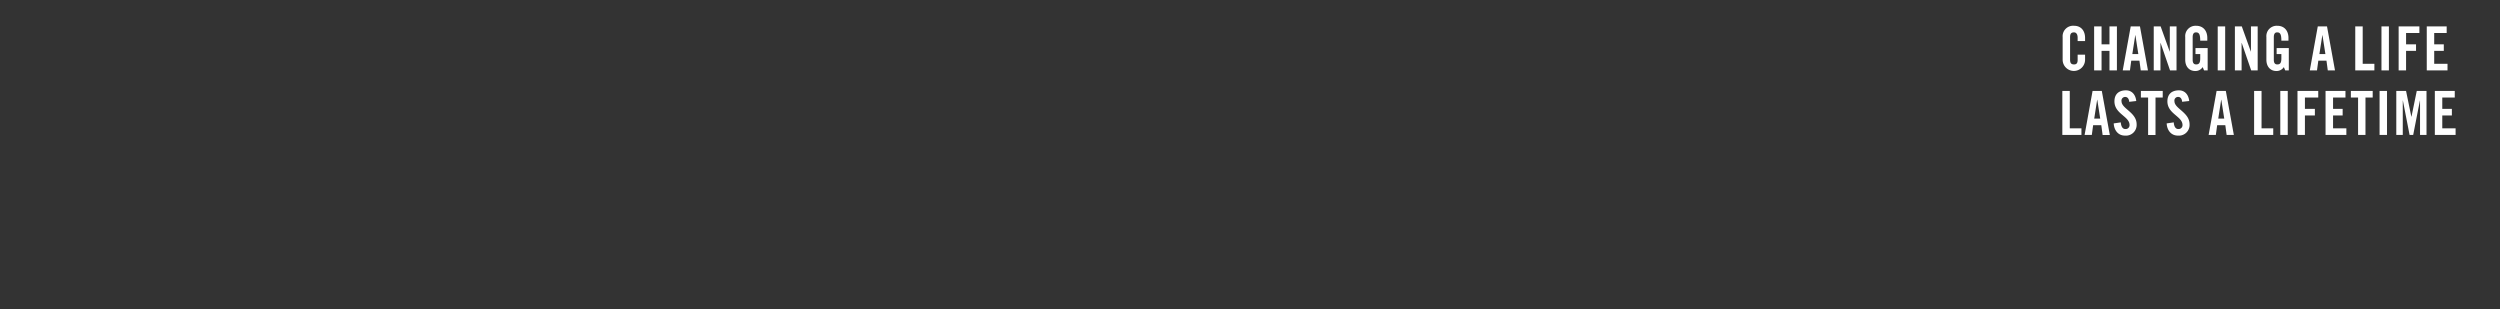 <svg xmlns="http://www.w3.org/2000/svg" width="728" height="90" viewBox="0 0 728 90">
  <rect x="0" y="0" width="728" height="90" fill="#333333" stroke="none"/>
  <defs>
    <style>
      .cls-1 {
        fill: #fff;
        fill-rule: evenodd;
      }
    </style>
  </defs>
  <path id="CHANGING_A_LIFE_LASTS_A_LIFETIME" data-name="CHANGING A LIFE  LASTS A LIFETIME" class="cls-1" d="M607.174,11.962V11.022c0-1.917-1.048-3.515-3.214-3.515a3.055,3.055,0,0,0-3.318,3.284v6.6a3.266,3.266,0,1,0,6.532,0V15.921h-2.166v1.544c0,0.834-.262,1.3-1.048,1.3-0.873,0-1.153-.462-1.153-1.42v-6.5c0-.959.28-1.42,1.153-1.42,0.559,0,1.048.462,1.048,1.544v0.994h2.166Zm4.8,8.539V14.821h2.306V20.5h2.166V7.684h-2.166V12.9h-2.306V7.684h-2.165V20.5h2.165Zm9.816-10.261h0.035l0.855,5.5h-1.746Zm-1.171,7.42H623l0.384,2.84h2.1L623.154,7.684h-2.69L618.141,20.5h2.1Zm8.506,2.84V12.5h0.035l2.759,8.006h1.886V7.684h-1.956v7.332h-0.035l-2.637-7.332H627.17V20.5h1.957Zm10.2-4.757h1.38v1.243c0,1.278-.314,1.775-1.188,1.775-0.751,0-1.013-.533-1.013-1.349V10.826c0-1.083.437-1.4,0.961-1.4,0.856,0,1.24.5,1.24,2.414h2.061V11.022c0-1.917-1.083-3.515-3.249-3.515a3.017,3.017,0,0,0-3.178,3.284v6.6c0,2.041,1.187,3.284,2.9,3.284a2.5,2.5,0,0,0,2.183-1.136l0.4,0.959h1.048V14h-3.546v1.74Zm8.645,4.758V7.684H645.8V20.5h2.166Zm4.786,0V12.5h0.034l2.76,8.006h1.886V7.684h-1.956v7.332h-0.035l-2.637-7.332H650.8V20.5h1.957Zm10.2-4.757h1.38v1.243c0,1.278-.315,1.775-1.188,1.775-0.751,0-1.013-.533-1.013-1.349V10.826c0-1.083.437-1.4,0.961-1.4,0.856,0,1.24.5,1.24,2.414H666.4V11.022c0-1.917-1.083-3.515-3.249-3.515a3.017,3.017,0,0,0-3.179,3.284v6.6c0,2.041,1.188,3.284,2.9,3.284a2.5,2.5,0,0,0,2.183-1.136l0.4,0.959H666.5V14h-3.546v1.74Zm13.308-5.5H676.3l0.856,5.5h-1.747Zm-1.17,7.42h2.375l0.384,2.84h2.1L677.626,7.684h-2.689L672.614,20.5h2.095Zm16.329,2.84V18.584h-3.406V7.684h-2.166V20.5h5.572Zm4.226,0V7.684h-2.166V20.5h2.166Zm5,0V14.821h2.9V12.9h-2.9V9.6h3.877V7.684h-6.043V20.5h2.166Zm12.068,0V18.584h-3.877V14.821h2.794V12.9h-2.794V9.6h3.633V7.684h-5.8V20.5h6.043Zm-106.6,18.8V37.379h-3.4V26.48h-2.166V39.3h5.571Zm4.576-10.261h0.035l0.856,5.5h-1.747Zm-1.17,7.42h2.375l0.384,2.84h2.1L612.046,26.48h-2.689L607.034,39.3h2.1Zm12.557-7.048c-0.192-1.811-1.24-3.107-3-3.107-2.131,0-3.354,1.154-3.354,3.2,0,3.675,4.4,4.349,4.4,6.888a1.121,1.121,0,0,1-1.258,1.172c-0.7,0-1.2-.639-1.292-1.935l-2.061.3c0.087,1.917,1.24,3.55,3.248,3.55a3.112,3.112,0,0,0,3.424-3.284c0-3.479-4.4-4.527-4.4-6.71a1.071,1.071,0,0,1,1.083-1.26c0.489,0,1.066.319,1.153,1.42Zm3.44,9.888h2.166V28.4h2.1V26.48h-6.358V28.4h2.1V39.3Zm11.981-9.888c-0.192-1.811-1.24-3.107-3-3.107-2.131,0-3.354,1.154-3.354,3.2,0,3.675,4.4,4.349,4.4,6.888a1.121,1.121,0,0,1-1.258,1.172c-0.7,0-1.205-.639-1.292-1.935l-2.061.3c0.087,1.917,1.24,3.55,3.248,3.55A3.112,3.112,0,0,0,637.6,36.19c0-3.479-4.4-4.527-4.4-6.71a1.071,1.071,0,0,1,1.083-1.26c0.489,0,1.066.319,1.153,1.42Zm9.308-.373h0.035l0.856,5.5h-1.747Zm-1.17,7.42h2.375l0.384,2.84h2.1L648.162,26.48h-2.689L643.15,39.3h2.1Zm16.329,2.84V37.379h-3.406V26.48h-2.165V39.3h5.571Zm4.226,0V26.48H664.02V39.3h2.165Zm5,0V33.616h2.9V31.7h-2.9V28.4h3.878V26.48h-6.044V39.3h2.166Zm12.068,0V37.379h-3.877V33.616h2.794V31.7h-2.794V28.4H683V26.48h-5.8V39.3h6.043Zm3.4,0h2.166V28.4h2.1V26.48h-6.357V28.4h2.1V39.3Zm8.436,0V26.48h-2.166V39.3h2.166Zm8.663-12.817-1.537,7.491H702.18l-1.537-7.491H697.8V39.3h1.886V29.284h0.035L701.673,39.3h1.048l1.956-10.012h0.035V39.3H706.6V26.48h-2.846ZM715.069,39.3V37.379h-3.878V33.616h2.795V31.7h-2.795V28.4h3.633V26.48h-5.8V39.3h6.043Z"/>
</svg>
